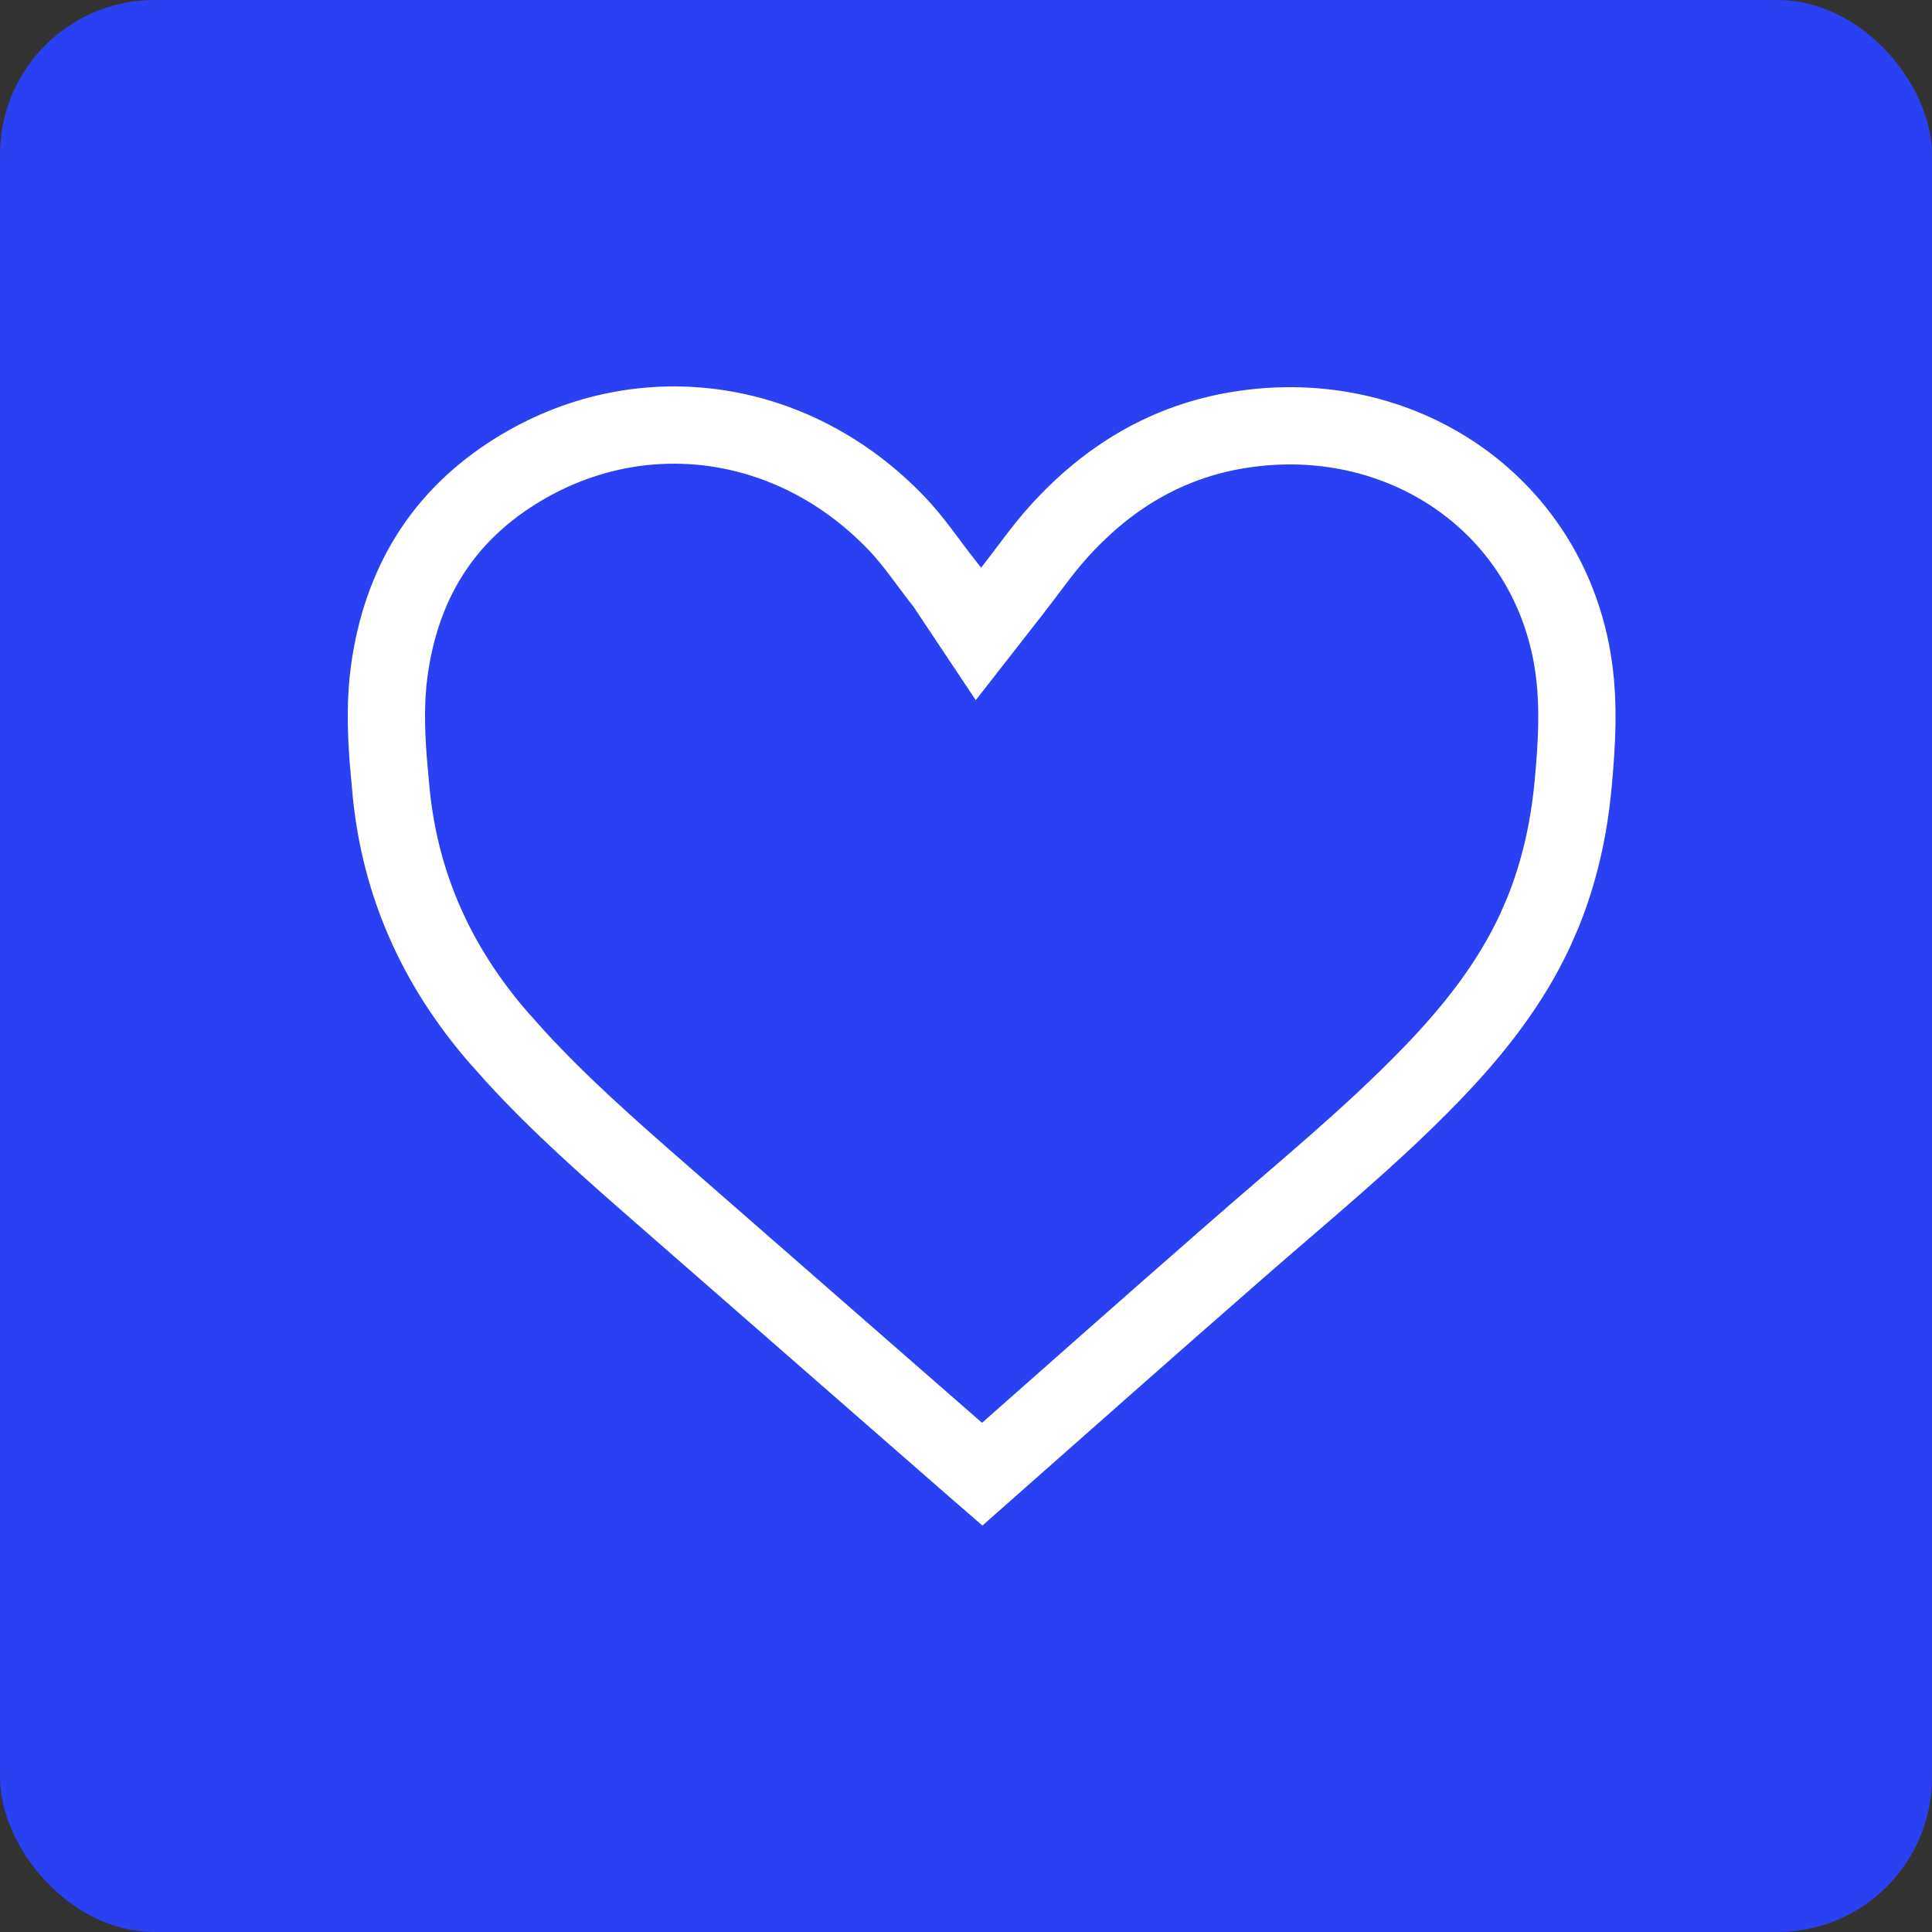 <?xml version="1.0" encoding="UTF-8"?>
<svg xmlns="http://www.w3.org/2000/svg" width="50" height="50" viewBox="0 0 50 50" fill="none">
  <rect x="0" y="0" width="50" height="50" fill="#333333" stroke="none"/>
  <rect width="50" height="50" rx="4" fill="#2941F3"></rect>
  <path d="M13.33 12.201C16.522 10.201 20.517 10.734 23.207 13.547C23.655 14.015 23.967 14.499 24.474 15.144V15.145C24.476 15.148 24.48 15.153 24.484 15.16C24.492 15.171 24.498 15.182 24.51 15.2C24.52 15.216 24.534 15.238 24.55 15.262L25.317 16.413L26.169 15.322C26.641 14.719 26.958 14.252 27.373 13.789C28.658 12.354 30.199 11.426 32.077 11.125C36.206 10.463 40.007 12.987 40.695 17.066C40.87 18.104 40.82 19.169 40.71 20.322C40.601 21.474 40.353 22.576 39.928 23.622L39.734 24.067C39.097 25.444 38.159 26.647 37.046 27.798C35.477 29.421 33.738 30.835 31.962 32.387V32.388C29.771 34.301 27.593 36.233 25.417 38.154C25.395 38.135 25.374 38.114 25.352 38.095L17.084 30.872C15.761 29.718 14.488 28.592 13.35 27.352L12.87 26.814C11.285 24.972 10.358 22.885 10.122 20.5L10.048 19.669C9.986 18.855 9.972 18.088 10.078 17.334C10.391 15.113 11.438 13.387 13.33 12.201Z" fill="#2941F3" stroke="white" stroke-width="2"></path>
</svg>
